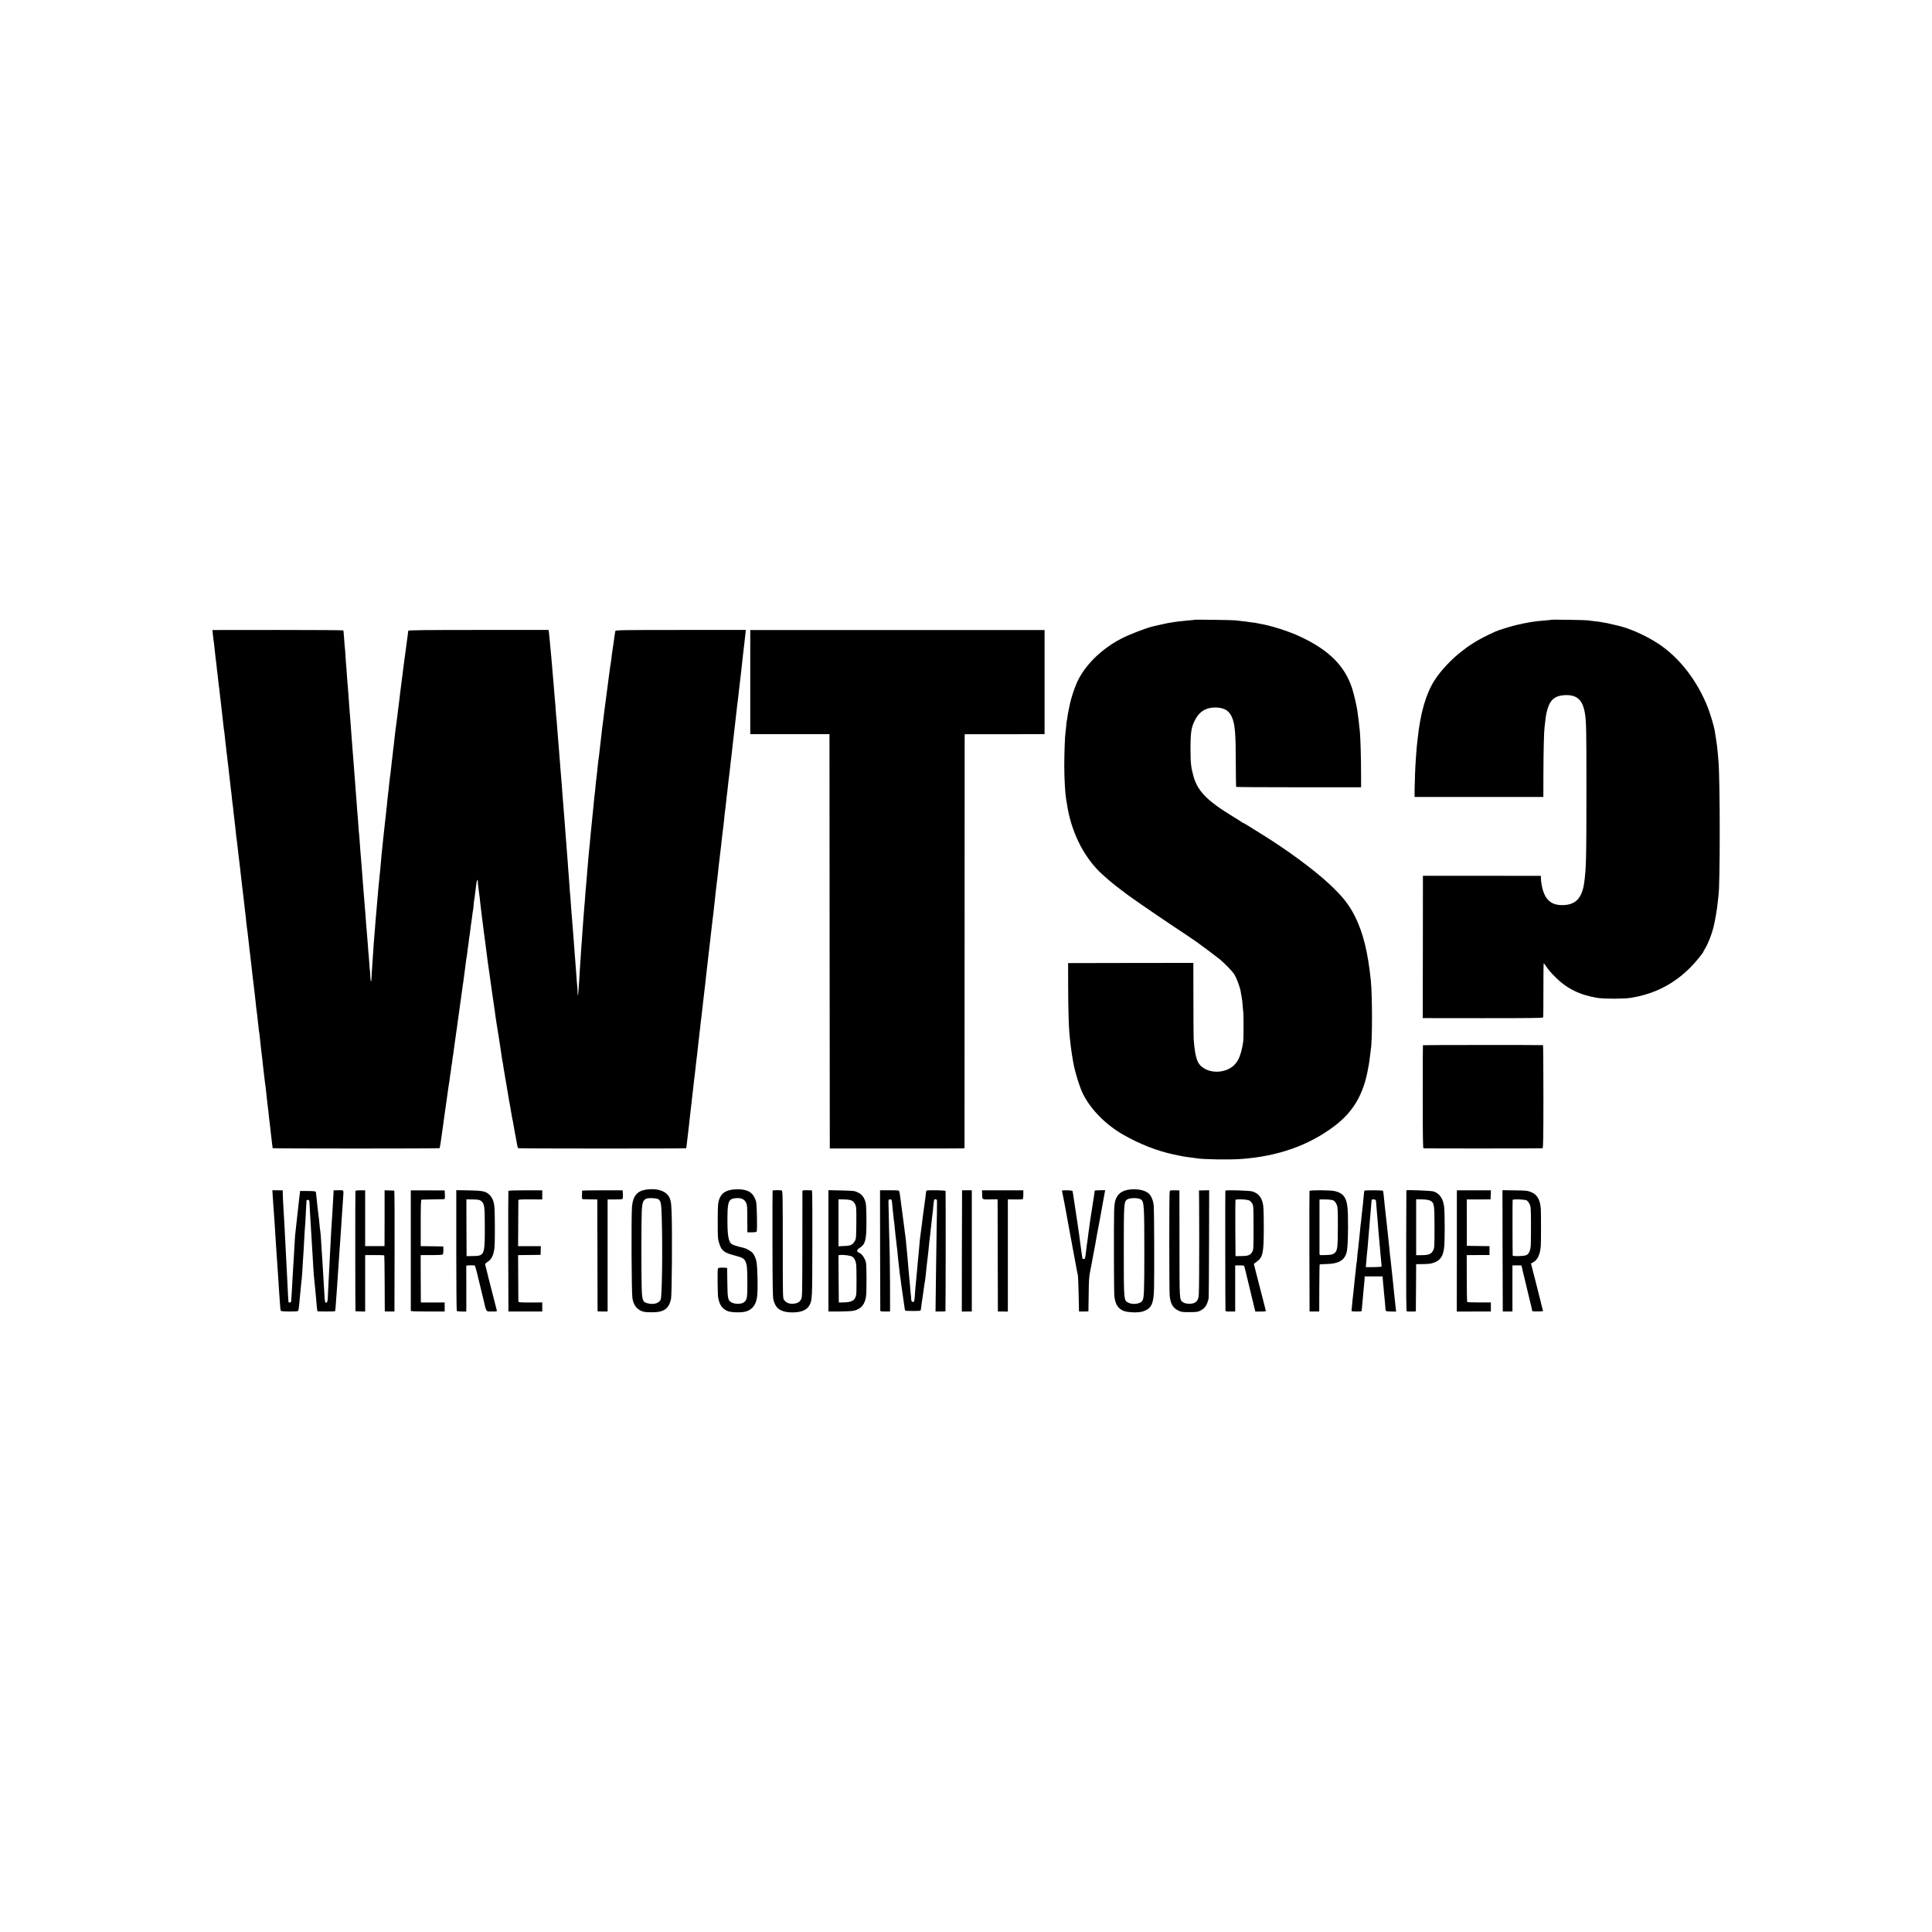 <?xml version="1.0" standalone="no"?>
<!DOCTYPE svg PUBLIC "-//W3C//DTD SVG 20010904//EN"
 "http://www.w3.org/TR/2001/REC-SVG-20010904/DTD/svg10.dtd">
<svg version="1.0" xmlns="http://www.w3.org/2000/svg"
 width="3000pt" height="3000pt" viewBox="0 0 3000 3000"
 preserveAspectRatio="xMidYMid meet">
<g transform="translate(0,3000) scale(0.1,-0.1)"
fill="#000000" stroke="none">
<path d="M18549 20376 c-2 -2 -44 -7 -94 -10 -84 -7 -207 -21 -265 -32 -14 -2
-41 -7 -60 -10 -19 -3 -73 -15 -120 -26 -47 -11 -92 -21 -100 -23 -99 -21
-376 -127 -500 -192 -290 -152 -528 -377 -659 -623 -56 -106 -119 -293 -147
-435 -2 -11 -6 -31 -9 -45 -10 -47 -15 -75 -21 -120 -3 -25 -7 -47 -9 -50 -2
-3 -6 -43 -10 -90 -4 -47 -9 -94 -11 -105 -8 -38 -18 -320 -18 -505 0 -194 13
-426 28 -515 3 -16 8 -48 12 -70 61 -421 246 -805 512 -1066 75 -74 237 -210
326 -274 16 -11 33 -24 40 -30 52 -46 428 -306 786 -545 168 -111 315 -210
326 -219 12 -9 32 -23 44 -31 40 -27 308 -228 342 -257 92 -79 197 -188 227
-237 34 -57 85 -194 95 -256 8 -50 16 -92 20 -115 3 -11 8 -56 11 -100 3 -44
8 -96 11 -115 5 -49 5 -407 -1 -450 -35 -247 -98 -366 -229 -430 -183 -89
-417 -29 -481 123 -30 72 -47 169 -60 342 -2 28 -4 305 -4 617 l-1 566 -972
-1 -973 -2 1 -340 c0 -305 9 -640 18 -735 2 -19 7 -66 10 -105 4 -38 9 -86 12
-105 15 -113 24 -173 30 -204 2 -11 7 -37 10 -56 25 -145 103 -395 153 -492
124 -243 355 -475 623 -628 257 -147 525 -252 788 -308 135 -29 151 -32 280
-48 30 -4 63 -8 73 -10 98 -18 500 -24 687 -11 570 41 1046 208 1445 507 298
224 457 494 529 900 3 19 8 46 11 60 6 32 13 82 21 155 3 33 8 69 10 79 24
127 24 834 0 1071 -45 438 -119 739 -244 990 -93 188 -195 316 -403 510 -246
229 -678 546 -1084 794 -66 41 -143 89 -172 107 -28 19 -60 37 -70 41 -10 4
-22 11 -28 15 -5 5 -74 48 -152 96 -394 241 -538 390 -602 622 -38 139 -45
202 -45 420 -1 259 12 343 75 459 66 126 169 186 314 185 144 -2 223 -56 266
-181 37 -110 47 -246 48 -657 1 -214 3 -392 5 -395 2 -3 440 -6 973 -6 l968 0
-1 240 c0 217 -9 517 -18 620 -12 125 -23 216 -41 340 -12 80 -58 272 -81 341
-117 350 -363 593 -810 801 -175 82 -453 170 -624 198 -19 3 -42 8 -50 10 -8
2 -40 7 -70 10 -30 3 -62 8 -70 10 -8 2 -46 7 -85 10 -38 4 -83 9 -100 12 -38
5 -631 14 -636 9z"/>
<path d="M24089 20376 c-2 -2 -44 -7 -94 -10 -155 -11 -293 -33 -455 -73 -97
-23 -278 -80 -325 -102 -156 -72 -237 -114 -325 -169 -58 -36 -107 -68 -110
-72 -3 -3 -39 -31 -81 -63 -150 -111 -331 -304 -423 -450 -135 -212 -220 -507
-262 -902 -3 -33 -8 -68 -9 -77 -3 -15 -10 -101 -20 -243 -9 -115 -18 -358
-19 -470 l-1 -120 1000 0 1000 0 1 370 c1 345 9 657 18 715 2 14 7 52 10 85
11 99 16 127 37 200 42 142 122 205 267 211 190 8 279 -73 313 -285 21 -135
23 -237 23 -1191 0 -1059 -4 -1216 -35 -1440 -36 -248 -143 -351 -360 -344
-179 6 -271 111 -306 349 -3 22 -6 55 -6 73 l0 32 -111 0 c-61 1 -473 1 -916
1 l-805 0 -1 -1105 -2 -1105 933 -1 c745 0 934 2 937 12 3 7 4 200 4 430 -1
229 2 414 5 412 3 -2 19 -22 35 -46 45 -66 63 -87 149 -174 174 -175 379 -275
649 -319 111 -17 408 -17 521 1 366 60 659 209 921 469 75 74 204 232 204 248
0 3 15 29 33 59 43 73 101 222 126 328 28 120 56 285 66 401 4 35 8 75 10 88
25 151 25 1759 0 2071 -16 209 -23 264 -60 490 -10 63 -66 249 -101 341 -165
428 -451 796 -785 1011 -190 123 -437 233 -619 274 -19 4 -37 8 -40 9 -6 1
-123 28 -130 30 -3 0 -27 4 -53 9 -27 4 -59 9 -70 12 -12 2 -49 7 -82 10 -33
3 -71 8 -85 11 -29 6 -565 14 -571 9z"/>
<path d="M3305 20151 c3 -36 8 -75 10 -86 4 -20 11 -77 19 -157 13 -120 18
-165 22 -187 2 -14 6 -54 10 -90 3 -36 8 -74 10 -84 2 -10 6 -46 9 -80 3 -34
8 -73 10 -87 2 -14 7 -50 10 -80 3 -30 10 -89 15 -130 9 -72 13 -103 25 -215
2 -27 7 -68 10 -90 3 -22 7 -62 10 -90 7 -67 15 -125 20 -155 2 -14 7 -55 10
-92 3 -37 7 -75 9 -85 2 -10 7 -49 10 -85 4 -37 8 -75 10 -85 2 -10 7 -48 10
-84 4 -36 8 -76 11 -90 2 -13 7 -53 10 -89 4 -36 8 -76 10 -90 12 -104 16
-131 21 -180 3 -30 8 -66 10 -80 2 -14 6 -54 9 -90 4 -36 8 -72 10 -80 2 -8 7
-48 10 -89 4 -41 9 -83 11 -94 2 -11 6 -45 9 -76 3 -31 8 -70 10 -87 2 -16 7
-59 10 -95 4 -35 8 -75 11 -89 2 -14 8 -66 14 -115 5 -50 12 -106 14 -125 5
-29 22 -184 52 -445 3 -27 7 -61 9 -75 2 -14 7 -50 10 -80 3 -30 10 -93 16
-140 5 -47 12 -105 15 -130 2 -25 7 -58 9 -75 2 -16 7 -61 10 -100 4 -38 8
-77 10 -85 2 -8 6 -40 10 -70 3 -30 8 -71 10 -90 3 -19 7 -62 11 -95 3 -33 7
-71 9 -85 11 -78 15 -111 20 -165 3 -33 8 -71 10 -85 2 -14 6 -54 10 -90 4
-36 8 -76 10 -90 2 -14 7 -47 10 -75 6 -59 13 -112 25 -215 5 -41 12 -104 15
-140 3 -36 8 -72 10 -80 2 -8 6 -44 10 -80 3 -36 7 -75 9 -86 2 -11 7 -54 11
-95 4 -40 8 -76 10 -79 2 -3 6 -37 10 -75 3 -39 8 -83 10 -100 2 -16 7 -57 10
-90 4 -33 9 -73 11 -90 2 -16 6 -50 9 -75 3 -25 7 -67 10 -95 7 -59 12 -101
20 -170 6 -57 14 -121 20 -156 2 -13 6 -53 10 -89 3 -36 8 -78 10 -95 2 -16 7
-55 10 -86 3 -31 7 -65 9 -75 2 -11 7 -50 10 -89 4 -38 8 -81 11 -95 2 -14 7
-52 10 -85 3 -33 8 -73 10 -90 4 -32 10 -84 21 -180 3 -33 8 -62 10 -64 7 -7
2585 -7 2589 0 5 7 12 47 21 108 3 25 8 57 10 71 2 14 11 77 20 140 8 63 17
126 19 140 7 46 64 445 70 495 4 28 8 57 10 65 3 8 7 40 10 70 3 30 8 62 10
70 3 8 7 40 10 70 3 30 7 62 10 70 2 8 7 40 10 70 3 30 8 62 10 70 2 8 7 40
10 70 3 30 10 80 15 110 5 30 11 78 15 105 3 28 7 61 10 75 5 27 5 28 35 250
12 85 23 166 25 180 18 126 22 150 30 215 3 28 8 62 10 76 3 14 7 43 10 64 2
22 10 75 16 120 12 86 14 102 24 185 3 30 8 62 10 70 2 8 7 38 10 66 3 28 7
59 9 70 2 11 7 47 11 79 4 33 9 74 11 90 3 17 7 41 9 55 2 14 9 68 15 120 7
52 14 103 16 114 2 10 6 44 10 75 3 31 8 58 9 61 2 3 7 42 10 85 4 44 8 82 10
85 2 3 6 34 10 70 4 36 8 72 10 80 2 8 6 44 10 80 8 72 25 105 26 50 0 -19 2
-42 3 -50 2 -8 6 -44 10 -80 4 -36 9 -74 11 -85 2 -11 7 -49 10 -85 4 -36 8
-78 11 -95 2 -16 6 -50 9 -75 3 -25 7 -63 10 -85 3 -22 8 -56 10 -75 9 -77 16
-136 20 -160 7 -43 32 -236 51 -390 3 -25 7 -56 9 -70 2 -14 7 -47 11 -75 3
-27 8 -59 10 -70 2 -11 9 -56 14 -100 12 -88 16 -117 31 -220 6 -38 12 -81 14
-95 4 -28 15 -102 20 -140 6 -33 16 -108 20 -145 2 -16 11 -75 20 -130 9 -55
18 -113 21 -130 2 -16 6 -41 9 -55 2 -14 7 -43 10 -65 3 -23 7 -52 10 -65 3
-14 8 -45 11 -70 3 -25 7 -54 9 -65 2 -11 6 -42 10 -70 4 -27 9 -52 10 -55 2
-3 6 -26 9 -50 4 -25 9 -56 11 -70 3 -14 7 -38 9 -55 3 -16 19 -111 36 -210
16 -99 32 -193 35 -210 4 -27 13 -76 21 -113 1 -8 8 -46 14 -85 6 -40 15 -88
20 -107 5 -19 11 -53 14 -75 4 -22 11 -62 16 -90 5 -27 12 -66 16 -85 26 -152
33 -183 42 -189 11 -7 2599 -7 2606 -1 4 5 7 26 21 150 12 100 16 137 20 170
2 19 7 60 10 90 3 30 8 71 10 90 2 19 7 60 10 90 4 30 8 66 10 80 3 22 8 67
20 180 2 14 6 52 10 85 3 33 8 78 11 100 11 83 13 101 19 155 3 30 7 69 9 85
2 17 7 59 11 95 4 36 9 72 10 80 2 8 6 49 10 90 4 41 9 83 10 92 2 9 6 48 10
85 3 37 8 79 10 93 3 14 7 52 10 85 3 33 8 71 10 85 2 14 7 54 11 90 3 36 7
72 9 80 2 8 6 44 9 80 8 72 11 98 25 215 6 44 13 105 16 135 3 30 7 69 9 85 2
17 7 59 11 95 4 36 8 76 10 90 5 36 23 195 30 261 3 31 7 65 9 75 2 11 7 51
10 89 4 39 9 81 11 95 2 14 6 52 10 85 3 33 8 74 10 90 3 17 7 50 10 75 8 76
13 122 21 190 4 36 8 72 9 80 3 32 17 166 20 180 3 19 13 99 20 165 3 28 7 70
10 95 3 25 8 65 10 90 3 25 7 61 10 80 2 19 7 60 10 90 4 30 8 66 10 80 2 14
6 54 10 90 3 36 8 76 10 90 2 14 7 50 10 80 3 30 8 66 10 80 2 14 7 59 11 100
3 41 7 82 9 90 1 8 6 44 10 80 4 36 9 79 11 95 2 17 6 55 9 85 3 30 8 66 10
80 2 14 7 54 10 90 4 36 8 76 10 90 4 24 20 156 30 255 5 51 13 117 20 170 2
17 7 57 10 90 4 33 8 74 10 90 2 17 9 75 15 130 11 102 16 140 24 210 3 22 8
65 11 95 3 30 7 71 10 90 15 116 25 201 29 245 6 56 24 212 31 265 2 19 7 60
10 90 3 30 8 71 10 90 2 19 7 60 10 90 10 92 25 223 30 260 2 14 7 55 10 91
l7 67 -1011 0 c-927 0 -1011 -2 -1015 -17 -2 -9 -7 -38 -11 -66 -11 -81 -15
-115 -30 -210 -8 -49 -17 -117 -20 -150 -4 -33 -8 -67 -10 -75 -2 -8 -7 -35
-10 -60 -5 -44 -13 -99 -20 -150 -5 -32 -53 -399 -61 -465 -4 -27 -8 -57 -9
-65 -1 -8 -6 -46 -10 -85 -4 -38 -9 -79 -11 -90 -2 -11 -6 -40 -9 -65 -3 -25
-8 -63 -10 -85 -17 -145 -35 -299 -40 -350 -4 -33 -8 -67 -10 -75 -2 -8 -7
-44 -10 -80 -3 -36 -8 -81 -10 -100 -2 -19 -7 -60 -10 -90 -3 -30 -8 -66 -10
-80 -2 -14 -7 -61 -10 -105 -4 -44 -8 -87 -10 -95 -2 -8 -7 -49 -10 -90 -4
-41 -8 -86 -10 -100 -3 -22 -16 -150 -30 -300 -3 -30 -7 -68 -9 -85 -2 -16 -7
-70 -11 -119 -4 -50 -8 -97 -10 -105 -1 -9 -6 -54 -10 -101 -4 -47 -9 -102
-11 -124 -2 -21 -6 -68 -9 -105 -3 -36 -7 -91 -10 -121 -3 -30 -7 -84 -10
-120 -3 -36 -8 -85 -10 -110 -3 -25 -7 -84 -10 -132 -3 -47 -7 -101 -10 -120
-2 -18 -6 -76 -10 -128 -4 -52 -8 -111 -10 -130 -2 -20 -6 -81 -10 -135 -3
-55 -8 -122 -10 -150 -8 -96 -16 -208 -20 -289 -3 -44 -7 -112 -10 -151 -2
-38 -7 -110 -10 -160 -14 -237 -24 -309 -26 -184 0 35 -2 73 -4 84 -2 11 -7
61 -10 110 -4 50 -8 110 -10 135 -8 101 -16 199 -20 260 -2 36 -7 97 -10 135
-7 85 -12 154 -20 260 -6 86 -13 173 -20 245 -2 25 -7 88 -10 140 -3 52 -8
111 -10 130 -3 19 -7 76 -10 125 -3 50 -8 113 -10 140 -3 28 -7 84 -10 125 -5
80 -12 180 -20 270 -3 30 -7 91 -10 135 -3 44 -7 100 -10 125 -2 25 -7 83 -10
130 -4 47 -8 105 -10 130 -2 25 -7 83 -10 130 -3 47 -8 103 -10 125 -2 22 -6
78 -10 125 -6 96 -13 174 -30 380 -3 30 -7 89 -10 130 -3 41 -8 98 -10 125 -2
28 -7 86 -10 130 -3 44 -8 98 -10 120 -2 22 -7 81 -10 130 -3 50 -8 106 -10
125 -6 53 -14 146 -20 240 -3 47 -8 101 -10 120 -2 19 -7 71 -10 115 -7 96
-13 173 -20 240 -2 28 -7 82 -10 120 -10 120 -23 269 -30 330 -2 22 -7 72 -10
110 -3 39 -8 86 -11 106 l-5 37 -1090 0 c-802 0 -1089 -3 -1089 -12 0 -6 -5
-42 -10 -81 -10 -71 -16 -112 -25 -187 -11 -83 -16 -123 -20 -148 -2 -14 -9
-63 -15 -110 -6 -47 -12 -101 -15 -120 -11 -83 -21 -156 -30 -235 -4 -32 -8
-66 -10 -75 -2 -9 -6 -46 -9 -82 -4 -37 -9 -75 -11 -86 -2 -10 -6 -43 -9 -73
-4 -30 -9 -70 -11 -89 -3 -19 -7 -55 -10 -80 -5 -48 -14 -109 -20 -150 -2 -14
-7 -50 -10 -80 -3 -30 -8 -71 -10 -90 -2 -19 -7 -60 -10 -90 -4 -30 -8 -66
-10 -80 -2 -14 -7 -54 -10 -90 -4 -36 -8 -72 -10 -80 -1 -8 -6 -46 -9 -85 -4
-38 -9 -81 -11 -95 -4 -26 -16 -118 -20 -160 -6 -61 -17 -166 -20 -181 -2 -8
-6 -49 -10 -90 -3 -41 -8 -87 -10 -104 -3 -16 -7 -57 -10 -90 -4 -33 -8 -73
-10 -90 -2 -16 -7 -57 -10 -90 -3 -33 -8 -73 -10 -90 -2 -16 -6 -57 -10 -90
-7 -76 -24 -238 -30 -290 -2 -22 -7 -74 -10 -115 -3 -41 -8 -91 -10 -110 -2
-19 -7 -64 -10 -100 -3 -36 -8 -81 -10 -100 -3 -19 -7 -64 -10 -100 -9 -113
-17 -208 -30 -350 -10 -103 -15 -169 -20 -240 -3 -41 -7 -95 -10 -120 -3 -25
-7 -88 -11 -140 -3 -52 -7 -111 -9 -130 -2 -19 -6 -87 -10 -150 -4 -63 -8
-131 -10 -150 -2 -19 -5 -66 -6 -103 -2 -83 -15 -70 -18 18 -1 36 -4 74 -6 86
-3 12 -7 65 -10 118 -3 53 -8 112 -10 131 -3 19 -7 73 -10 120 -3 47 -7 105
-10 130 -6 58 -15 170 -20 240 -7 109 -16 216 -20 260 -2 25 -7 81 -10 125 -3
44 -8 105 -11 135 -9 104 -13 165 -19 245 -3 44 -8 103 -10 130 -2 28 -7 84
-10 125 -3 41 -7 95 -10 120 -2 25 -6 88 -10 140 -3 52 -8 106 -10 120 -2 14
-7 68 -10 120 -3 52 -8 111 -9 130 -4 32 -9 103 -21 265 -3 33 -7 92 -10 130
-3 39 -8 99 -10 135 -5 65 -12 155 -20 260 -3 30 -7 89 -10 130 -3 41 -7 98
-10 125 -3 28 -7 86 -10 130 -3 44 -7 105 -10 135 -2 30 -7 91 -10 135 -3 44
-8 101 -10 126 -2 25 -7 83 -10 130 -3 46 -7 109 -10 139 -2 30 -7 91 -10 135
-3 44 -7 96 -10 115 -2 19 -7 82 -10 140 -4 58 -8 119 -10 135 -2 17 -7 77
-10 135 -3 58 -8 116 -10 130 -2 14 -7 71 -10 127 -4 56 -8 110 -10 120 -2 10
-4 21 -4 24 -1 4 -458 7 -1016 7 l-1016 -1 6 -66z"/>
<path d="M11650 19409 l0 -809 113 0 c61 0 338 -1 614 0 l503 0 2 -3217 3
-3217 1025 0 c564 -1 1035 1 1046 2 l21 4 1 3166 c0 1742 1 3188 1 3214 l1 47
508 0 c279 0 558 1 620 1 l112 0 0 808 0 809 -2285 0 -2285 0 0 -808z"/>
<path d="M22095 13770 c-2 -3 -3 -364 -3 -802 0 -593 3 -798 12 -799 47 -4
1840 -3 1849 1 10 4 13 171 13 803 0 438 -3 798 -6 798 -18 4 -1862 3 -1865
-1z"/>
<path d="M10032 11528 c-137 -21 -202 -98 -218 -259 -13 -132 -8 -1345 6
-1427 16 -95 56 -156 125 -192 42 -21 64 -25 155 -27 205 -5 286 49 320 210
13 63 20 1041 9 1337 -6 179 -18 229 -68 283 -61 67 -188 96 -329 75z m186
-147 c44 -24 52 -65 58 -303 14 -496 4 -1191 -16 -1254 -19 -57 -103 -85 -195
-64 -85 19 -95 44 -101 245 -6 199 -6 1029 1 1176 6 149 20 186 77 208 33 12
149 7 176 -8z"/>
<path d="M11381 11529 c-123 -16 -187 -64 -218 -167 -15 -49 -18 -97 -18 -327
0 -252 1 -275 23 -342 35 -113 76 -146 236 -187 122 -32 149 -47 170 -91 26
-54 31 -111 31 -345 0 -234 -6 -260 -60 -296 -37 -24 -122 -26 -173 -4 -69 31
-75 55 -78 315 -2 121 -3 222 -3 225 -1 3 -32 5 -70 6 -56 0 -71 -4 -74 -16
-8 -31 -4 -410 5 -452 22 -109 56 -161 133 -201 56 -29 227 -34 304 -10 94 30
149 103 166 219 16 99 9 471 -10 560 -11 53 -38 110 -66 136 -29 28 -98 65
-137 73 -67 14 -151 40 -174 53 -58 34 -76 141 -72 441 3 233 22 270 142 277
74 4 119 -17 146 -70 18 -35 20 -60 20 -250 l1 -211 70 0 c48 0 72 4 75 13 11
26 3 417 -9 462 -35 127 -109 184 -251 192 -30 2 -79 0 -109 -3z"/>
<path d="M17540 11529 c-120 -14 -194 -72 -222 -173 -9 -29 -17 -104 -18 -167
-6 -222 -3 -1245 3 -1307 13 -128 50 -192 134 -233 62 -30 237 -37 310 -13
133 44 168 118 173 364 5 253 2 1185 -4 1265 -7 92 -36 164 -82 205 -58 50
-173 73 -294 59z m176 -154 c49 -32 53 -97 53 -815 0 -621 -4 -724 -32 -761
-35 -46 -145 -61 -214 -28 -74 36 -73 27 -73 824 0 695 3 740 46 775 37 32
175 35 220 5z"/>
<path d="M4235 11427 c3 -51 7 -119 10 -152 3 -33 7 -94 10 -135 3 -41 7 -106
10 -145 2 -38 7 -110 10 -160 3 -49 7 -121 10 -160 7 -86 13 -175 20 -291 3
-49 8 -116 10 -149 3 -33 7 -107 11 -165 3 -58 7 -121 9 -140 2 -19 7 -89 11
-155 3 -66 10 -124 15 -130 13 -13 257 -14 269 -1 4 6 11 45 15 86 3 41 8 91
10 110 5 44 14 138 20 210 3 30 7 70 10 90 4 33 8 92 20 295 3 50 7 119 10
155 2 36 7 117 10 180 3 63 7 138 10 165 3 28 8 106 11 175 4 69 8 145 9 170
2 25 4 55 4 68 1 18 6 23 23 20 19 -3 23 -10 24 -48 2 -52 12 -233 19 -335 7
-97 15 -235 20 -330 5 -88 12 -203 20 -335 4 -81 12 -164 20 -240 2 -19 7 -64
10 -100 3 -36 8 -83 10 -105 2 -22 7 -74 10 -115 3 -41 8 -84 10 -95 2 -11 4
-22 4 -25 1 -7 268 -6 274 0 3 3 8 48 11 100 7 94 10 144 21 290 13 185 23
329 30 445 3 50 8 115 10 145 2 30 7 93 10 140 3 47 8 112 10 145 2 33 7 103
10 155 4 52 8 118 10 145 4 52 17 247 18 268 1 46 0 47 -78 45 l-75 -2 -1 -40
c-1 -23 -2 -54 -4 -71 -1 -16 -5 -86 -9 -155 -4 -69 -8 -150 -11 -180 -8 -112
-16 -248 -20 -340 -3 -52 -7 -144 -11 -205 -7 -122 -8 -152 -19 -375 -4 -85
-9 -173 -10 -195 -2 -22 -4 -70 -5 -107 -2 -48 -7 -69 -18 -73 -26 -10 -28 0
-36 152 -4 59 -8 142 -11 183 -5 74 -10 163 -20 330 -3 47 -8 114 -10 150 -3
36 -7 108 -10 160 -3 52 -7 106 -10 120 -4 24 -12 95 -20 185 -5 48 -13 114
-21 171 -3 23 -7 59 -9 80 -2 33 -13 132 -20 184 -2 12 -24 15 -123 16 l-121
1 -6 -46 c-3 -26 -8 -58 -9 -71 -10 -85 -17 -151 -21 -190 -6 -62 -33 -302
-40 -361 -2 -14 -7 -79 -10 -145 -4 -65 -8 -144 -10 -174 -2 -30 -7 -104 -10
-165 -4 -60 -8 -135 -10 -165 -2 -30 -7 -111 -10 -180 -4 -69 -8 -141 -10
-160 -2 -19 -4 -44 -4 -55 -1 -14 -8 -21 -21 -21 -11 0 -21 5 -21 11 -2 18 -8
126 -24 455 -5 101 -14 270 -20 385 -2 39 -6 126 -10 195 -3 69 -8 154 -10
190 -4 57 -9 154 -20 345 -2 28 -3 75 -4 106 l-1 56 -80 0 -81 1 6 -91z"/>
<path d="M5519 11506 c-4 -39 -3 -1866 1 -1867 3 -1 38 -2 78 -3 l72 -2 0 438
0 438 28 1 c119 2 264 0 268 -4 3 -3 7 -200 7 -438 l2 -433 75 -1 75 0 2 938
c2 515 -1 938 -5 939 -4 0 -39 2 -78 3 l-72 2 0 -401 c-1 -220 -1 -416 -1
-433 l-1 -33 -150 0 -150 0 0 434 0 433 -75 0 c-48 0 -75 -4 -76 -11z"/>
<path d="M6379 11516 c-1 -1 -1 -1858 0 -1871 1 -7 92 -10 264 -10 l262 0 0
70 0 70 -185 0 -185 0 -2 368 -1 367 26 1 c15 0 90 0 167 0 77 0 144 4 150 9
6 5 10 35 10 67 l-1 58 -176 3 -175 2 0 360 c0 259 3 360 11 362 6 1 79 2 161
4 83 1 162 2 178 3 27 1 27 1 25 69 l-3 67 -262 1 c-145 1 -263 1 -264 0z"/>
<path d="M7085 10585 c0 -514 4 -937 8 -942 4 -4 39 -8 77 -8 l70 -1 1 61 c0
33 0 193 0 357 l-1 296 61 4 c34 1 65 0 71 -3 9 -6 40 -128 134 -524 49 -208
36 -189 132 -190 69 -1 81 2 77 15 -6 20 -113 439 -132 515 -8 33 -16 67 -18
75 -3 8 -9 35 -15 60 -6 25 -13 53 -16 62 -4 12 7 25 36 43 63 40 94 103 108
220 9 72 8 546 -1 634 -8 87 -32 144 -77 188 -57 55 -102 65 -320 69 l-195 3
0 -934z m383 768 c55 -41 60 -78 60 -413 0 -428 -5 -442 -185 -444 l-98 -1 -2
441 -1 441 99 -2 c82 -1 105 -5 127 -22z"/>
<path d="M7894 11506 c-2 -6 -3 -429 -2 -941 l3 -930 262 0 263 0 0 70 0 71
-185 -1 c-158 0 -185 2 -186 15 0 8 -2 174 -2 368 l-2 352 30 1 c17 0 95 1
175 2 l145 2 1 68 2 67 -177 0 -176 0 2 347 c0 192 2 355 2 364 1 14 24 15
186 15 l185 -1 0 71 0 71 -261 0 c-182 0 -262 -3 -265 -11z"/>
<path d="M9039 11511 c0 -3 -1 -34 -2 -69 -2 -56 0 -62 18 -63 11 -1 65 -2
120 -3 l100 -1 2 -865 c0 -476 2 -867 2 -870 1 -3 36 -5 78 -5 l78 0 0 870 0
870 110 0 c61 0 115 3 120 7 6 3 9 35 7 71 l-4 64 -314 0 c-173 0 -314 -3
-315 -6z"/>
<path d="M11997 11512 c-2 -4 -3 -374 -2 -822 1 -634 4 -827 14 -870 32 -133
105 -189 257 -198 155 -8 258 28 302 108 44 79 45 107 46 900 1 415 0 785 -2
821 l-4 65 -74 2 c-53 1 -74 -2 -74 -11 0 -6 -1 -380 -1 -829 -1 -740 -2 -820
-17 -849 -25 -48 -59 -68 -122 -73 -64 -5 -112 14 -144 57 -21 28 -21 32 -21
863 0 733 -2 835 -15 838 -28 7 -139 6 -143 -2z"/>
<path d="M12864 10577 l0 -942 176 0 c103 1 195 6 225 14 108 27 166 98 183
224 5 37 8 170 7 295 -2 205 -4 231 -23 272 -25 56 -60 96 -95 109 -38 15 -35
45 8 71 94 58 111 127 109 430 -2 234 -4 265 -29 325 -28 66 -70 101 -149 127
-17 6 -117 12 -221 13 l-191 4 0 -942z m364 779 c22 -11 40 -32 52 -59 17 -38
19 -66 17 -287 -2 -225 -4 -248 -22 -279 -36 -61 -66 -76 -166 -79 l-89 -4 0
364 0 365 88 -2 c61 -1 97 -7 120 -19z m5 -869 c33 -22 53 -59 61 -117 8 -55
8 -434 1 -474 -18 -91 -64 -118 -205 -120 l-65 -1 -3 367 -2 367 22 3 c51 7
165 -8 191 -25z"/>
<path d="M13666 10586 c1 -512 2 -936 3 -941 0 -6 32 -11 76 -10 l75 0 1 30
c2 117 -2 691 -5 830 -5 156 -16 627 -19 805 -2 72 -1 75 22 76 27 2 28 -2 36
-81 2 -33 7 -76 9 -95 3 -19 7 -62 10 -95 3 -33 8 -71 11 -85 2 -14 7 -54 9
-90 3 -36 8 -83 11 -105 3 -22 7 -60 10 -85 2 -25 6 -61 9 -80 3 -19 8 -62 11
-95 9 -99 17 -169 20 -193 2 -13 7 -53 10 -90 3 -37 8 -77 11 -90 2 -12 7 -44
10 -70 3 -26 7 -58 9 -72 5 -28 43 -292 51 -355 3 -22 7 -43 10 -46 5 -8 233
-8 238 0 4 5 9 38 22 141 2 19 7 46 9 60 3 14 9 61 15 105 12 89 18 128 25
165 2 14 7 50 10 80 8 88 16 163 20 190 2 14 7 52 10 85 3 33 8 71 10 85 2 14
7 59 10 100 4 41 9 83 10 92 2 9 6 48 10 85 3 37 8 79 10 93 3 14 7 54 10 90
3 36 8 76 10 90 2 14 7 50 10 80 19 204 16 189 45 187 14 -1 20 -9 20 -27 1
-48 -2 -296 -6 -440 -2 -80 -6 -399 -10 -710 l-7 -565 77 0 c42 0 77 2 77 5 4
14 5 1857 2 1866 -5 13 -290 17 -298 5 -2 -4 -7 -32 -10 -62 -3 -30 -7 -65
-10 -79 -2 -14 -7 -43 -9 -65 -7 -56 -16 -125 -21 -155 -2 -14 -7 -50 -10 -80
-3 -30 -8 -66 -10 -80 -10 -71 -15 -110 -21 -159 -3 -30 -7 -61 -9 -70 -1 -9
-6 -52 -9 -96 -4 -44 -9 -100 -11 -125 -7 -59 -13 -129 -20 -215 -9 -109 -15
-166 -20 -215 -7 -62 -13 -140 -20 -235 -6 -86 -12 -99 -38 -89 -11 4 -17 18
-18 43 0 20 -2 44 -4 55 -2 10 -7 58 -10 105 -4 47 -8 97 -10 111 -2 14 -7 61
-10 105 -4 44 -8 94 -10 110 -2 17 -6 71 -10 120 -4 50 -8 100 -10 112 -2 12
-6 57 -10 100 -8 99 -9 107 -34 293 -11 85 -23 175 -26 200 -5 45 -13 103 -20
150 -2 14 -9 69 -16 122 -9 75 -15 98 -28 102 -9 2 -77 4 -151 4 l-135 0 1
-932z"/>
<path d="M14939 11517 c-1 -1 -2 -425 -3 -942 l-1 -941 77 1 78 0 0 941 0 941
-75 1 c-41 0 -76 -1 -76 -1z"/>
<path d="M15251 11449 c2 -79 -4 -76 142 -73 l97 2 1 -42 c0 -22 1 -414 2
-871 l2 -830 78 0 77 -1 0 871 0 871 108 -1 c59 -1 113 1 120 3 8 3 12 26 12
71 l0 68 -320 0 -321 0 2 -68z"/>
<path d="M16490 11514 c0 -3 4 -24 9 -47 5 -23 15 -71 21 -107 6 -36 16 -85
21 -110 5 -25 11 -56 13 -70 2 -14 11 -63 20 -110 8 -47 18 -98 21 -115 2 -16
7 -41 10 -55 11 -55 103 -547 120 -645 2 -11 7 -33 11 -50 4 -16 10 -151 13
-300 l6 -270 73 0 c39 -1 73 2 73 5 1 3 3 120 4 260 2 212 6 273 23 360 23
116 30 148 38 200 3 19 12 65 19 101 8 37 19 95 25 130 5 35 12 75 15 89 3 14
8 39 10 55 5 26 39 207 51 270 2 11 18 97 34 190 17 94 33 182 36 197 l5 27
-80 -1 c-45 0 -81 -4 -82 -7 -4 -34 -17 -124 -24 -161 -2 -14 -7 -43 -10 -65
-3 -22 -12 -83 -21 -135 -16 -100 -18 -112 -29 -199 -4 -30 -8 -63 -11 -74 -2
-10 -6 -45 -9 -76 -3 -31 -8 -68 -11 -83 -6 -28 -10 -62 -19 -143 -13 -113
-16 -125 -36 -125 -10 0 -19 3 -20 8 0 4 -2 14 -4 22 -4 21 -14 88 -20 140 -3
25 -7 56 -10 70 -3 23 -14 104 -20 155 -2 11 -6 38 -9 60 -3 22 -10 72 -16
110 -6 39 -13 86 -16 105 -3 19 -14 91 -24 160 -27 172 -31 203 -34 220 -2 12
-21 15 -84 17 -45 0 -82 -1 -82 -3z"/>
<path d="M18163 11502 c-9 -22 -8 -1551 0 -1626 15 -125 49 -183 133 -226 45
-23 60 -25 174 -25 112 1 130 3 170 24 73 39 99 77 127 185 3 12 6 395 7 852
l2 832 -79 -2 -79 -1 2 -210 c2 -342 2 -737 0 -1102 -2 -317 -4 -346 -22 -382
-13 -28 -30 -44 -56 -54 -49 -20 -137 -14 -171 11 -58 43 -56 3 -56 907 l-1
830 -72 2 c-60 1 -74 -1 -79 -15z"/>
<path d="M19027 11512 c-3 -6 -1 -1824 2 -1862 1 -13 16 -16 76 -15 l75 0 0
357 0 358 28 1 c43 2 105 -1 110 -6 4 -4 15 -47 97 -390 25 -104 52 -219 61
-255 l17 -66 83 1 c70 0 83 2 79 15 -2 8 -27 105 -55 215 -28 110 -69 269 -91
353 -21 84 -39 154 -39 155 0 2 20 18 45 36 96 69 109 133 109 541 -1 255 -4
326 -17 373 -25 95 -69 144 -157 176 -38 14 -417 26 -423 13z m378 -156 c13
-9 33 -31 42 -49 16 -29 18 -66 18 -372 0 -325 -1 -342 -21 -375 -29 -50 -64
-64 -169 -64 l-90 -1 -3 430 c-1 237 0 435 2 442 7 18 189 10 221 -11z"/>
<path d="M20334 11507 c-2 -7 -3 -430 -2 -942 l3 -930 75 0 75 0 1 363 c1 199
3 365 6 367 3 3 47 6 99 7 193 3 285 55 319 180 19 68 27 318 20 598 -6 236
-54 320 -205 355 -68 16 -385 17 -391 2z m379 -152 c14 -9 34 -38 44 -63 16
-41 18 -83 17 -342 0 -333 -6 -376 -58 -413 -26 -18 -47 -23 -128 -25 -97 -4
-98 -4 -99 20 -1 27 -1 830 0 840 1 4 45 5 100 3 71 -2 106 -8 124 -20z"/>
<path d="M21186 11511 c-2 -3 -7 -42 -11 -86 -4 -44 -8 -93 -10 -110 -2 -16
-6 -52 -9 -80 -3 -27 -8 -70 -11 -95 -2 -25 -7 -70 -10 -100 -4 -30 -8 -66
-10 -80 -2 -14 -6 -61 -10 -104 -4 -43 -8 -86 -10 -95 -1 -9 -6 -50 -10 -91
-3 -41 -8 -82 -10 -90 -2 -8 -7 -53 -10 -100 -4 -47 -8 -87 -10 -90 -2 -3 -6
-40 -10 -83 -3 -43 -8 -88 -11 -100 -2 -12 -6 -55 -10 -95 -3 -40 -7 -81 -9
-90 -1 -9 -6 -51 -10 -92 -4 -41 -9 -82 -10 -90 -2 -8 -6 -54 -10 -102 -4 -48
-8 -91 -9 -95 0 -5 34 -8 77 -8 42 0 77 2 78 5 0 3 2 14 4 25 3 22 10 92 25
270 6 66 13 136 15 155 2 19 4 47 5 63 l0 27 140 0 140 0 1 -32 c1 -18 3 -42
4 -53 2 -11 6 -58 10 -105 3 -47 8 -95 10 -108 2 -12 7 -64 11 -115 8 -114 8
-115 18 -124 4 -4 41 -8 81 -8 l74 -1 -4 31 c-2 16 -6 55 -9 85 -3 30 -10 96
-16 145 -5 50 -12 117 -15 150 -3 33 -8 76 -10 95 -6 45 -13 110 -20 185 -8
82 -15 143 -21 185 -2 19 -7 62 -9 95 -3 33 -7 76 -10 95 -4 30 -15 137 -31
290 -5 50 -12 117 -19 170 -2 19 -7 60 -10 90 -16 173 -26 253 -30 260 -5 9
-284 10 -289 1z m179 -152 c2 -8 6 -56 9 -105 4 -49 9 -107 11 -129 2 -22 7
-76 10 -120 7 -94 13 -171 20 -240 6 -72 15 -173 20 -225 4 -54 17 -191 19
-205 0 -6 -46 -10 -123 -11 l-123 0 7 80 c8 96 13 157 20 211 2 22 7 76 10
120 3 44 8 98 10 120 3 22 7 74 10 115 3 41 8 95 10 120 3 25 7 83 11 130 4
47 8 96 9 110 2 14 3 30 4 36 2 18 64 11 66 -7z"/>
<path d="M21838 11517 c0 -1 -2 -424 -3 -939 -1 -673 1 -938 9 -941 6 -1 40
-3 76 -2 l65 1 3 367 2 367 88 1 c106 2 133 4 180 20 111 36 156 107 169 263
8 102 8 474 0 584 -12 143 -69 231 -169 262 -35 11 -413 26 -420 17z m370
-161 c63 -33 66 -53 67 -411 0 -300 -1 -322 -20 -360 -29 -58 -70 -75 -177
-75 l-88 0 0 434 0 434 93 -2 c64 -2 102 -8 125 -20z"/>
<path d="M22622 10576 l-1 -942 265 1 264 0 0 70 0 71 -181 0 c-101 -1 -183 3
-187 8 -3 5 -6 171 -6 368 l-1 358 50 1 c28 0 107 1 177 1 l127 0 0 69 0 69
-176 2 -176 3 0 360 -1 360 185 0 184 1 3 70 3 71 -265 0 -264 0 0 -941z"/>
<path d="M23332 10577 l3 -942 75 0 75 0 0 358 0 357 28 1 c35 1 95 1 106 0 4
-1 11 -16 14 -33 3 -18 24 -107 47 -198 22 -91 42 -174 44 -185 2 -11 14 -58
25 -105 28 -111 32 -130 38 -162 3 -16 8 -29 12 -29 26 -5 161 -3 161 3 0 4
-25 105 -56 225 -31 120 -57 225 -59 233 -2 8 -19 75 -38 148 l-34 133 30 16
c71 36 111 119 122 253 5 49 5 497 1 570 -9 149 -54 230 -151 269 -55 23 -76
25 -253 27 l-192 3 2 -942z m377 782 c12 -8 31 -33 42 -56 19 -40 21 -62 22
-300 0 -142 -1 -291 -3 -331 -4 -90 -28 -145 -72 -163 -40 -16 -208 -20 -209
-5 -3 32 -4 853 -1 863 5 16 192 10 221 -8z"/>
</g>
</svg>
